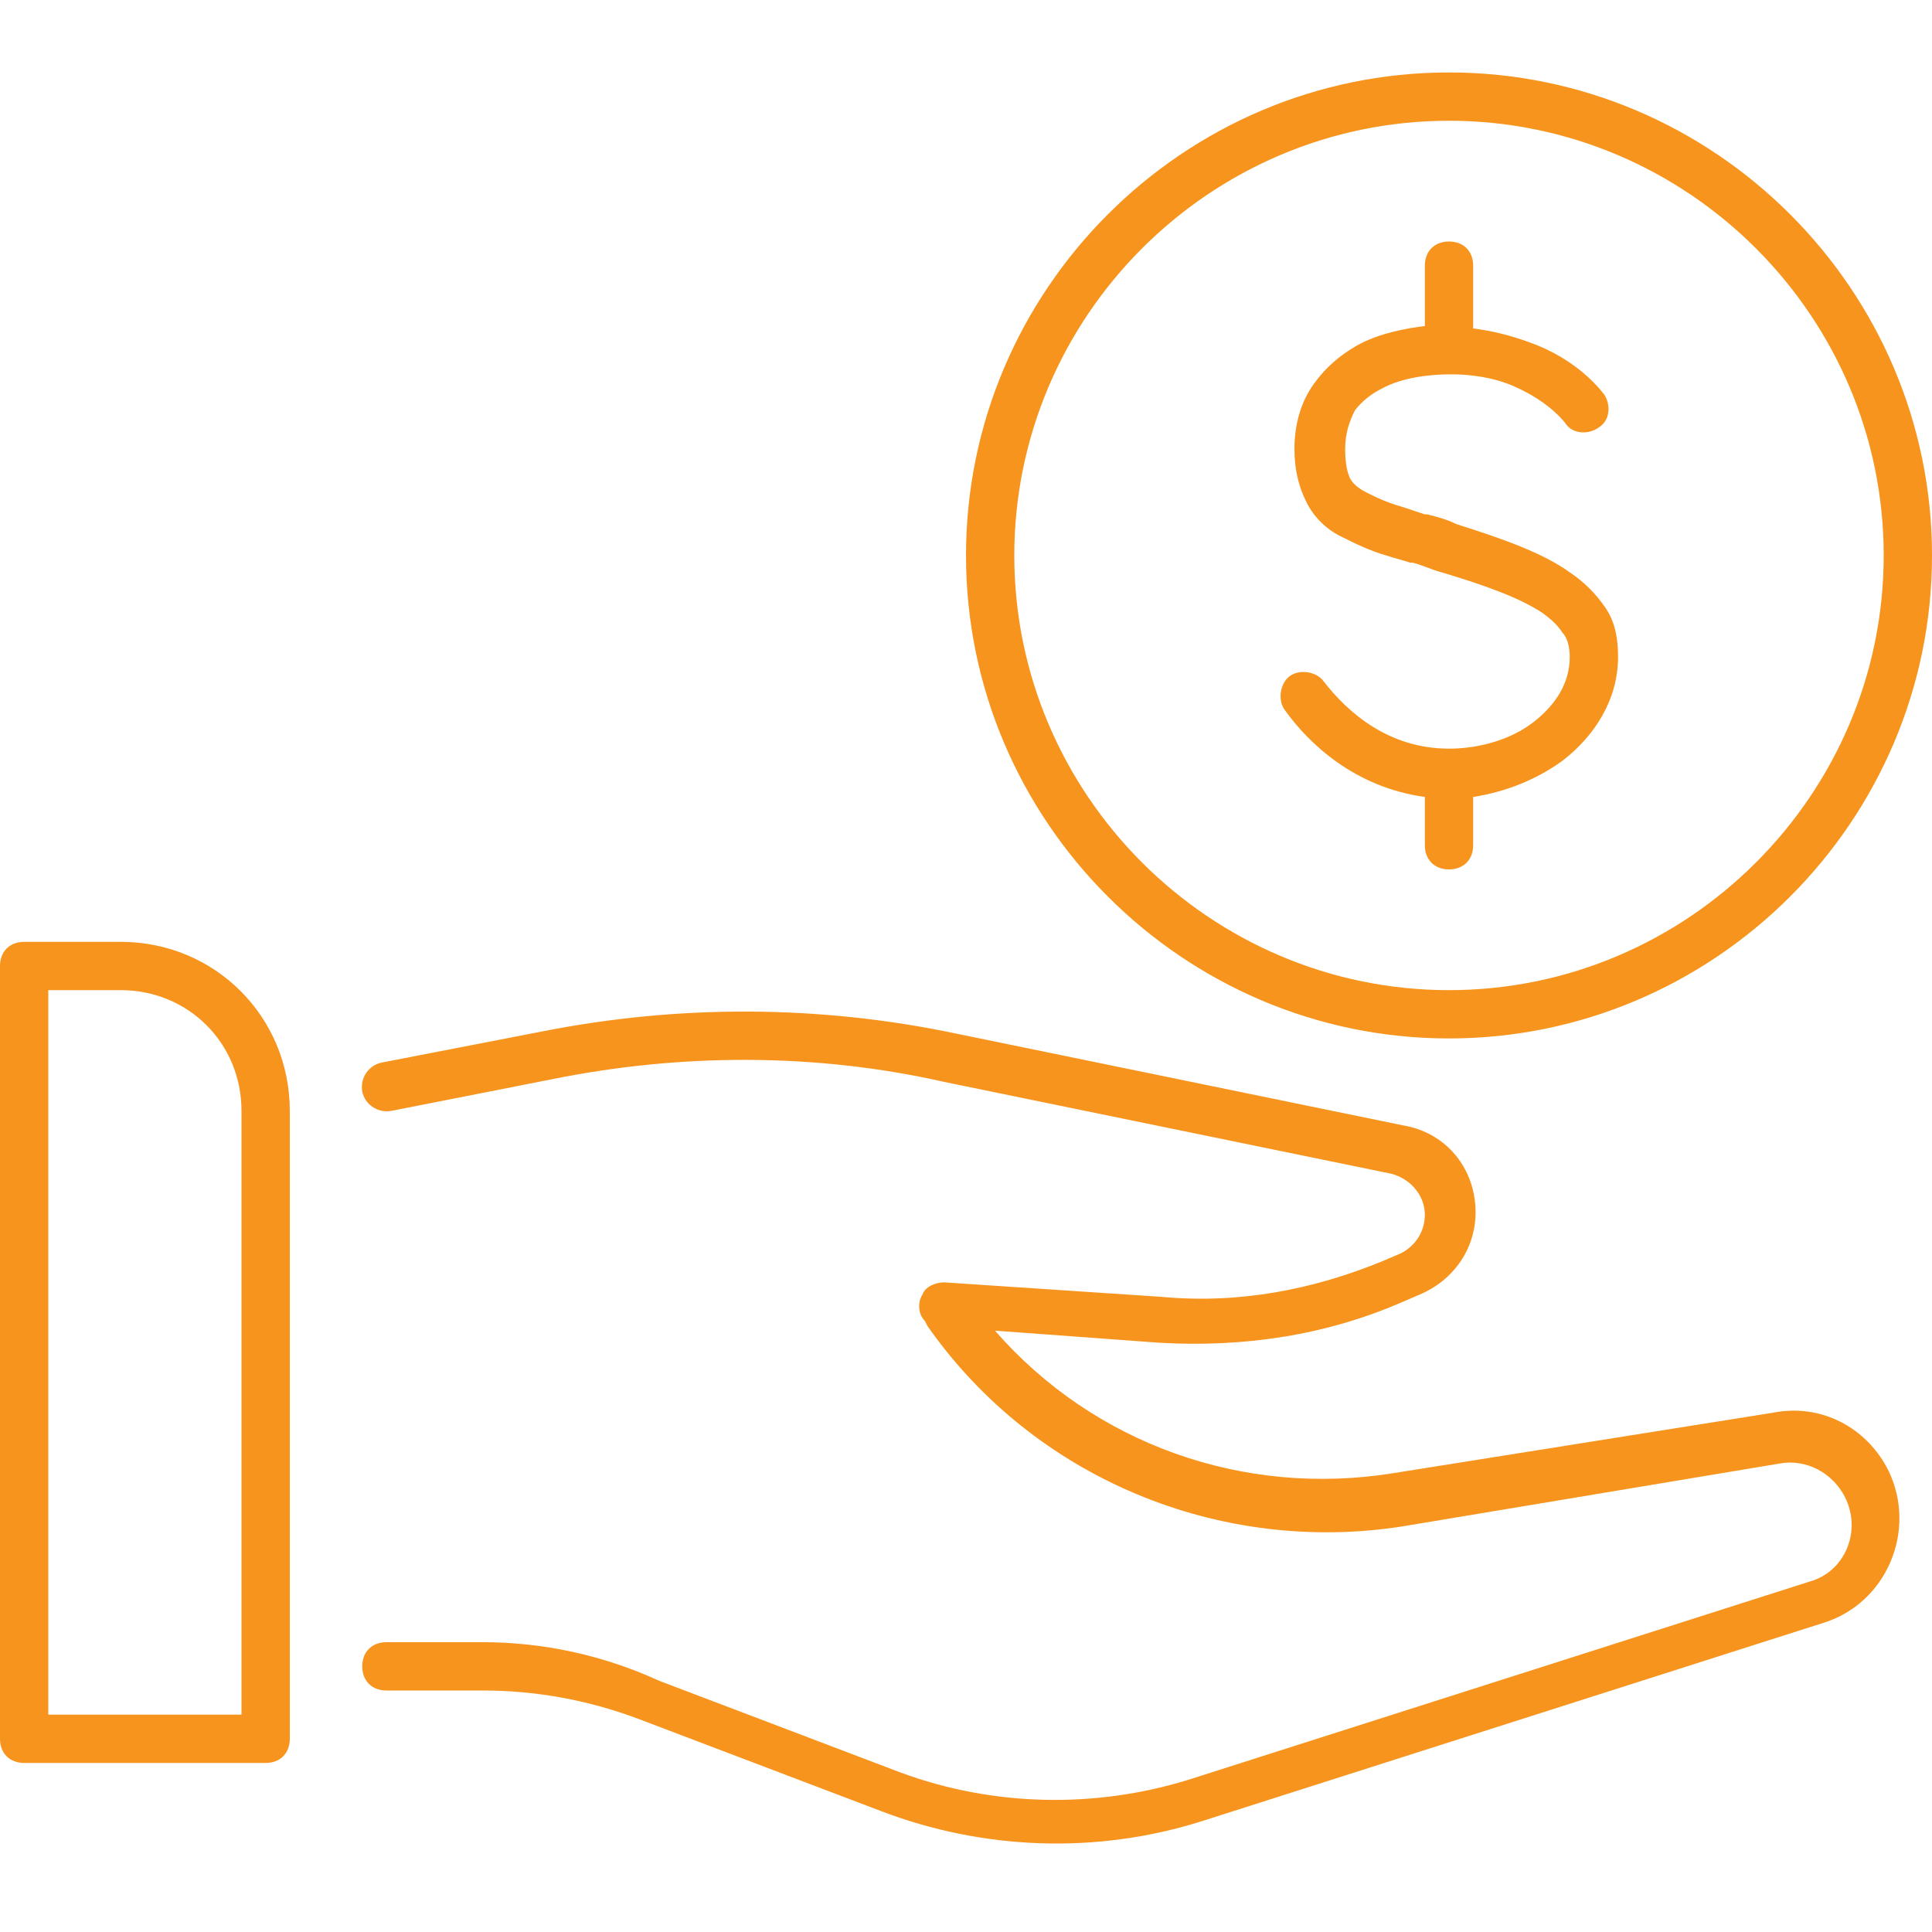 <?xml version="1.0" encoding="utf-8"?>
<!-- Generator: Adobe Illustrator 24.0.2, SVG Export Plug-In . SVG Version: 6.00 Build 0)  -->
<svg version="1.1" id="Layer_1" xmlns="http://www.w3.org/2000/svg" xmlns:xlink="http://www.w3.org/1999/xlink" x="0px" y="0px"
	 viewBox="0 0 80 80" style="enable-background:new 0 0 80 80;" xml:space="preserve">
<style type="text/css">
	.st0{fill-rule:evenodd;clip-rule:evenodd;fill:#F7941D;}
</style>
<path class="st0" d="M42,23c0-9.9,8.1-18,18-18s18,8.1,18,18s-8.1,18-18,18S42,32.9,42,23z M60,3c-11,0-20,9-20,20s9,20,20,20
	s20-9,20-20S71,3,60,3z M1,39c-0.6,0-1,0.4-1,1v32c0,0.6,0.4,1,1,1h10c0.6,0,1-0.4,1-1V46c0-3.9-3.1-7-7-7H1z M2,71V41h3
	c2.8,0,5,2.2,5,5v25H2z M60,10c0.6,0,1,0.4,1,1v2.6c0.8,0.1,1.6,0.3,2.4,0.6c1.1,0.4,2.2,1.1,3,2.1c0.3,0.4,0.3,1.1-0.2,1.4
	c-0.4,0.3-1.1,0.3-1.4-0.2c-0.5-0.6-1.2-1.1-2.1-1.5c-0.9-0.4-1.9-0.5-2.6-0.5c-0.8,0-2,0.1-2.9,0.6c-0.4,0.2-0.8,0.5-1.1,0.9
	c-0.2,0.4-0.4,0.9-0.4,1.6c0,0.6,0.1,1,0.2,1.2c0.1,0.2,0.3,0.4,0.7,0.6c0.4,0.2,0.8,0.4,1.5,0.6c0.3,0.1,0.6,0.2,0.9,0.3l0,0l0.1,0
	c0.4,0.1,0.8,0.2,1.2,0.4l0,0l-0.3,1l0.3-1l0,0c1.9,0.6,3.6,1.2,4.7,2c0.6,0.4,1.1,0.9,1.5,1.5c0.4,0.6,0.5,1.3,0.5,2
	c0,1.8-1,3.3-2.3,4.3c-1.1,0.8-2.4,1.3-3.7,1.5v2c0,0.6-0.4,1-1,1s-1-0.4-1-1v-2c-2.9-0.4-4.8-2.2-5.8-3.6c-0.3-0.4-0.2-1.1,0.2-1.4
	c0.4-0.3,1.1-0.2,1.4,0.2c1,1.3,2.7,2.8,5.2,2.8c1.3,0,2.6-0.4,3.5-1.1c0.9-0.7,1.5-1.6,1.5-2.7c0-0.4-0.1-0.8-0.3-1
	c-0.2-0.3-0.4-0.5-0.8-0.8c-0.9-0.6-2.2-1.1-4.2-1.7l0,0c-0.4-0.1-0.8-0.3-1.2-0.4l-0.1,0c-0.3-0.1-0.7-0.2-1-0.3
	c-0.7-0.2-1.3-0.5-1.9-0.8c-0.6-0.3-1.1-0.8-1.4-1.4c-0.3-0.6-0.5-1.3-0.5-2.2c0-1.1,0.3-2,0.8-2.7c0.5-0.7,1.1-1.2,1.8-1.6
	c0.9-0.5,2-0.7,2.8-0.8V11C59,10.4,59.4,10,60,10z M39.6,42.8c-5.7-1.2-11.5-1.2-17.1-0.1L15.8,44c-0.5,0.1-0.9,0.6-0.8,1.2
	c0.1,0.5,0.6,0.9,1.2,0.8l6.6-1.3c5.4-1.1,11-1.1,16.3,0.1l18.5,3.8c0.8,0.2,1.4,0.9,1.4,1.7c0,0.7-0.4,1.3-1,1.6l-0.7,0.3
	c-2.9,1.2-6,1.8-9.2,1.5l-9-0.6c-0.4,0-0.8,0.2-0.9,0.5c-0.2,0.3-0.2,0.8,0.1,1.1l0.1,0.2c4.4,6.3,12.1,9.5,19.7,8.3l15.6-2.6
	c1.1-0.2,2.2,0.4,2.7,1.4c0.7,1.4,0,3.1-1.5,3.5l-25.7,8.2c-3.9,1.2-8.1,1.1-11.9-0.3l-10-3.8C24.9,68.5,22.4,68,20,68h-4
	c-0.6,0-1,0.4-1,1s0.4,1,1,1h4c2.2,0,4.4,0.4,6.5,1.2l10,3.8c4.2,1.6,8.9,1.8,13.3,0.4l25.7-8.2c2.6-0.8,3.9-3.8,2.7-6.3
	c-0.9-1.8-2.8-2.8-4.8-2.4L57.7,61c-6.2,1-12.4-1.2-16.5-5.9l6.8,0.5c3.5,0.2,6.9-0.3,10.1-1.7l0.7-0.3c1.4-0.6,2.3-1.9,2.3-3.4
	c0-1.8-1.2-3.3-3-3.6L39.6,42.8z"/>
</svg>
